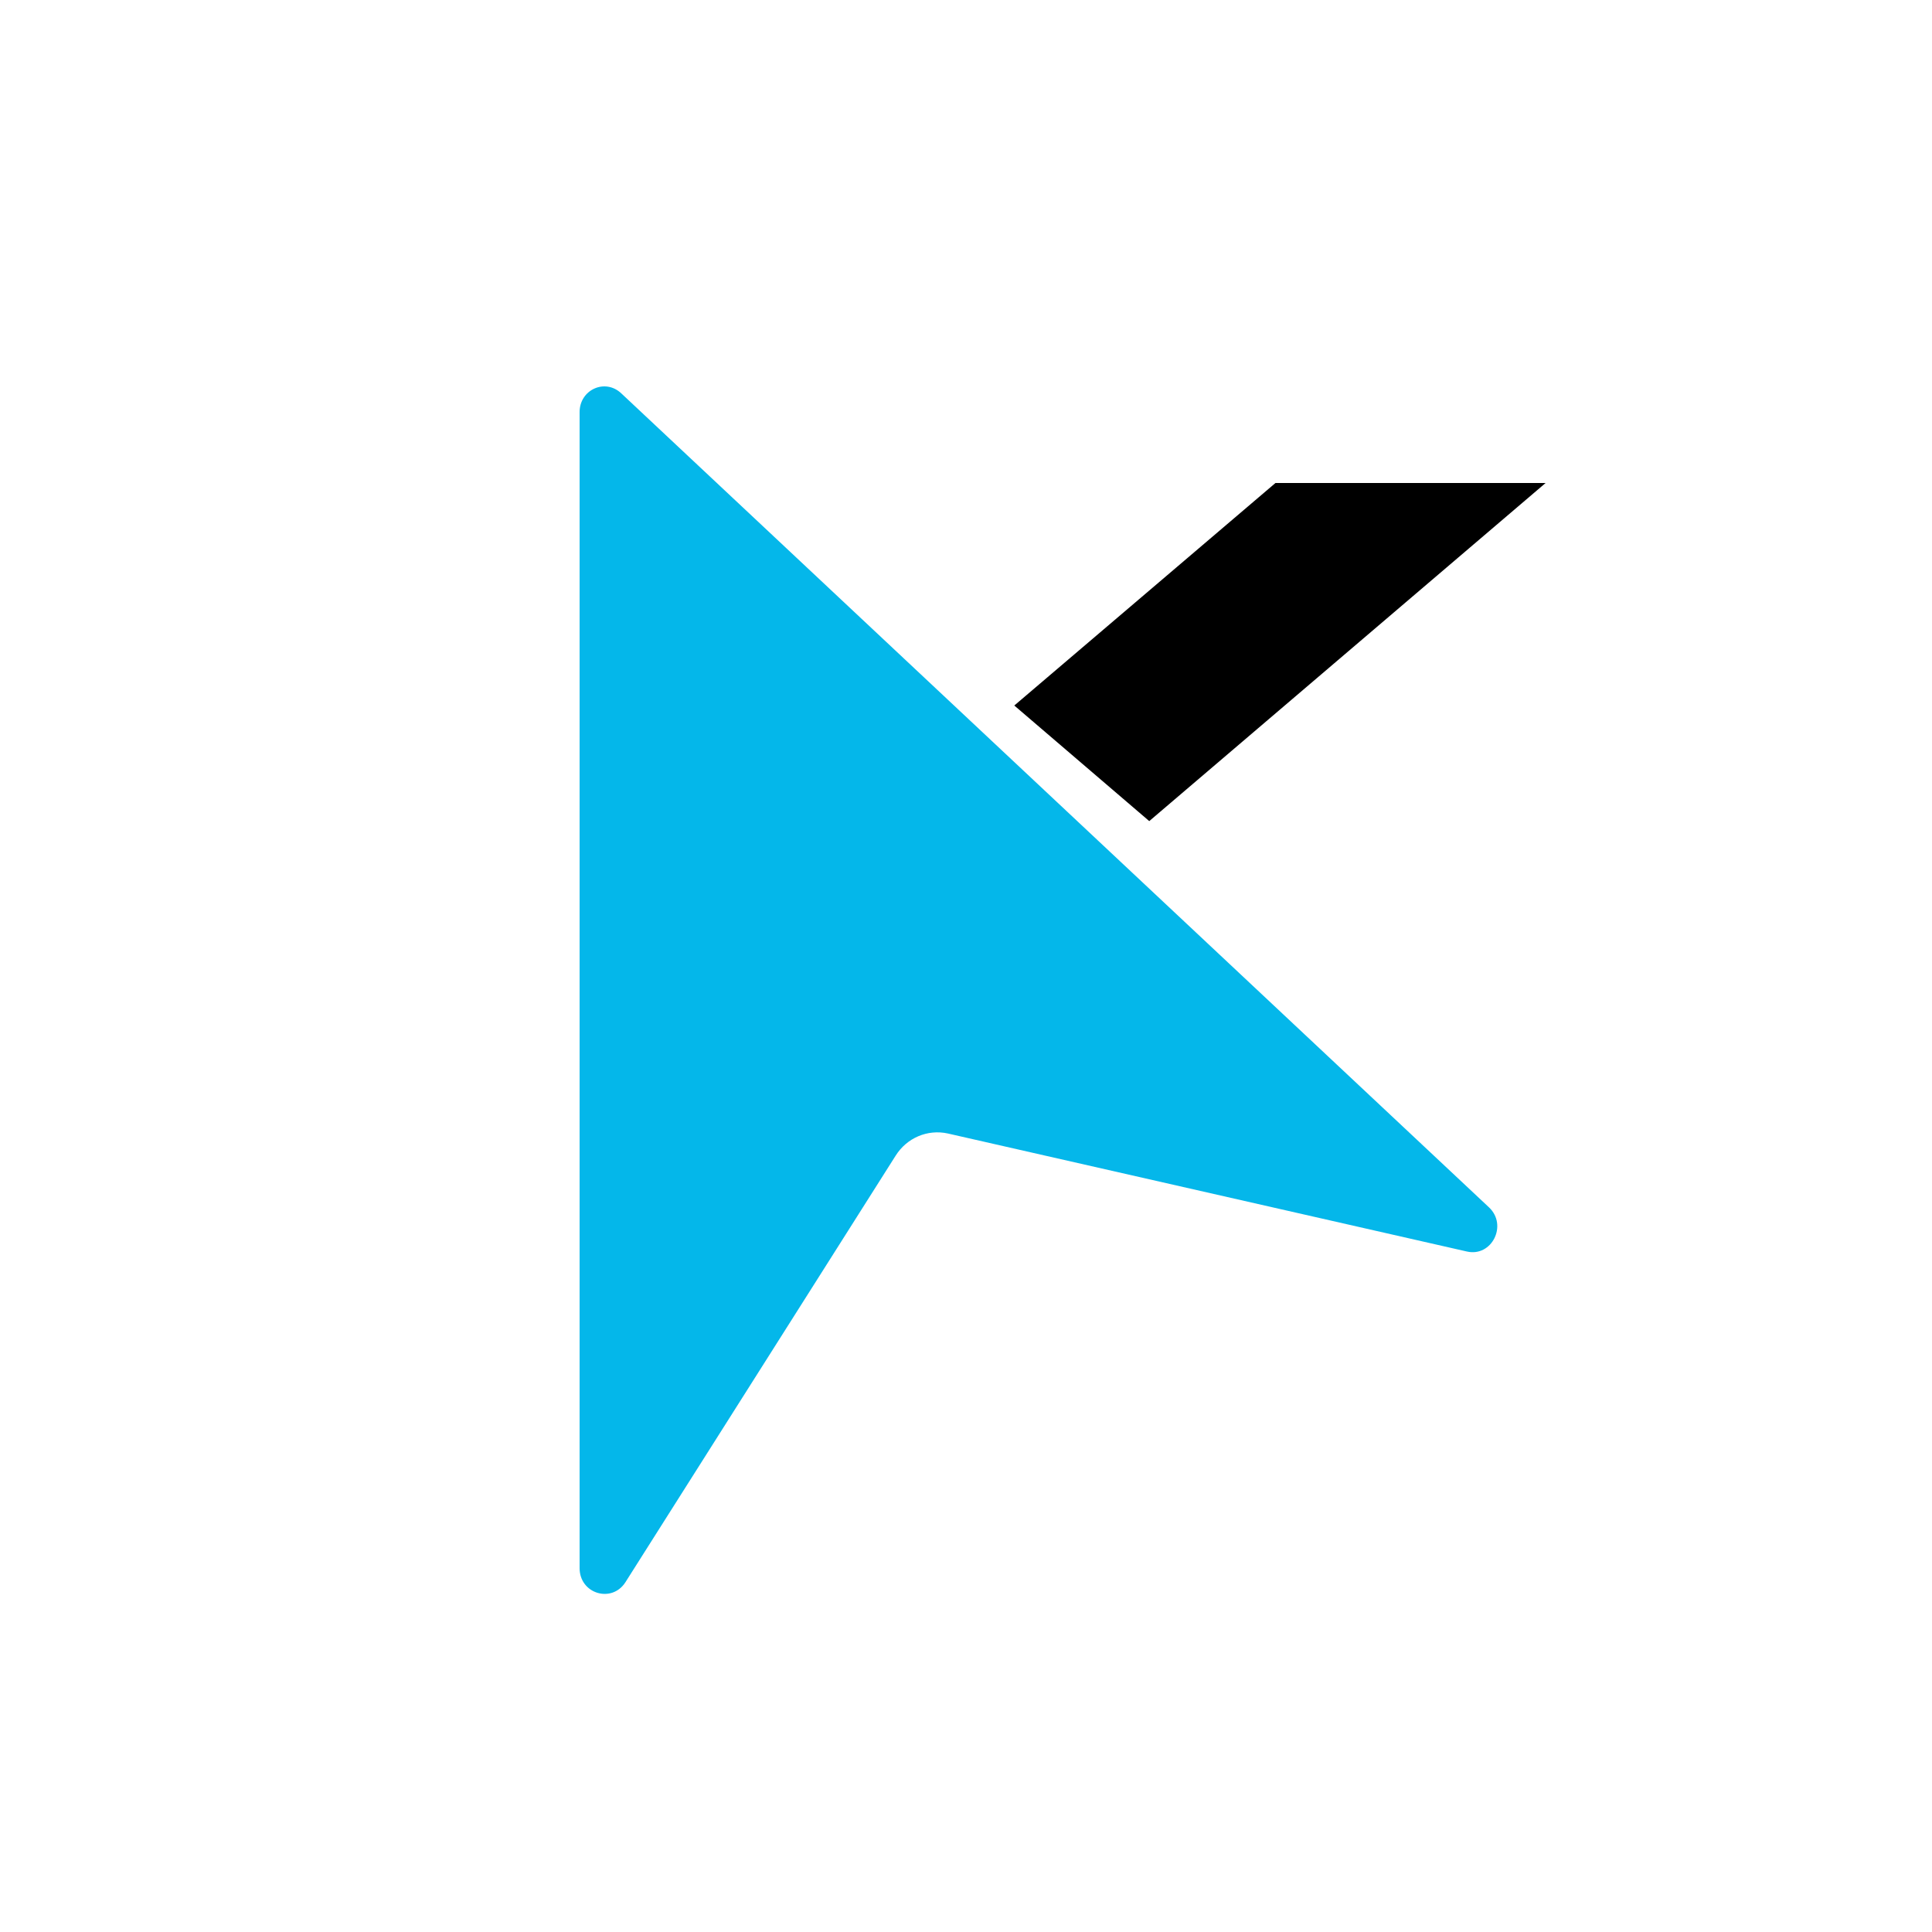 <svg width="40" height="40" viewBox="0 0 40 40" fill="none" xmlns="http://www.w3.org/2000/svg">
<path d="M23.794 17L32 10H26.407L21 14.607L23.794 17Z" fill="black"/>
<path d="M12 8.532V32.466C12 32.998 12.664 33.198 12.947 32.761L18.542 23.929C18.776 23.555 19.206 23.376 19.625 23.468L30.369 25.911C30.885 26.031 31.221 25.366 30.828 24.997L12.865 8.146C12.529 7.826 12 8.067 12 8.532Z" fill="#04B7EA"/>
</svg>
